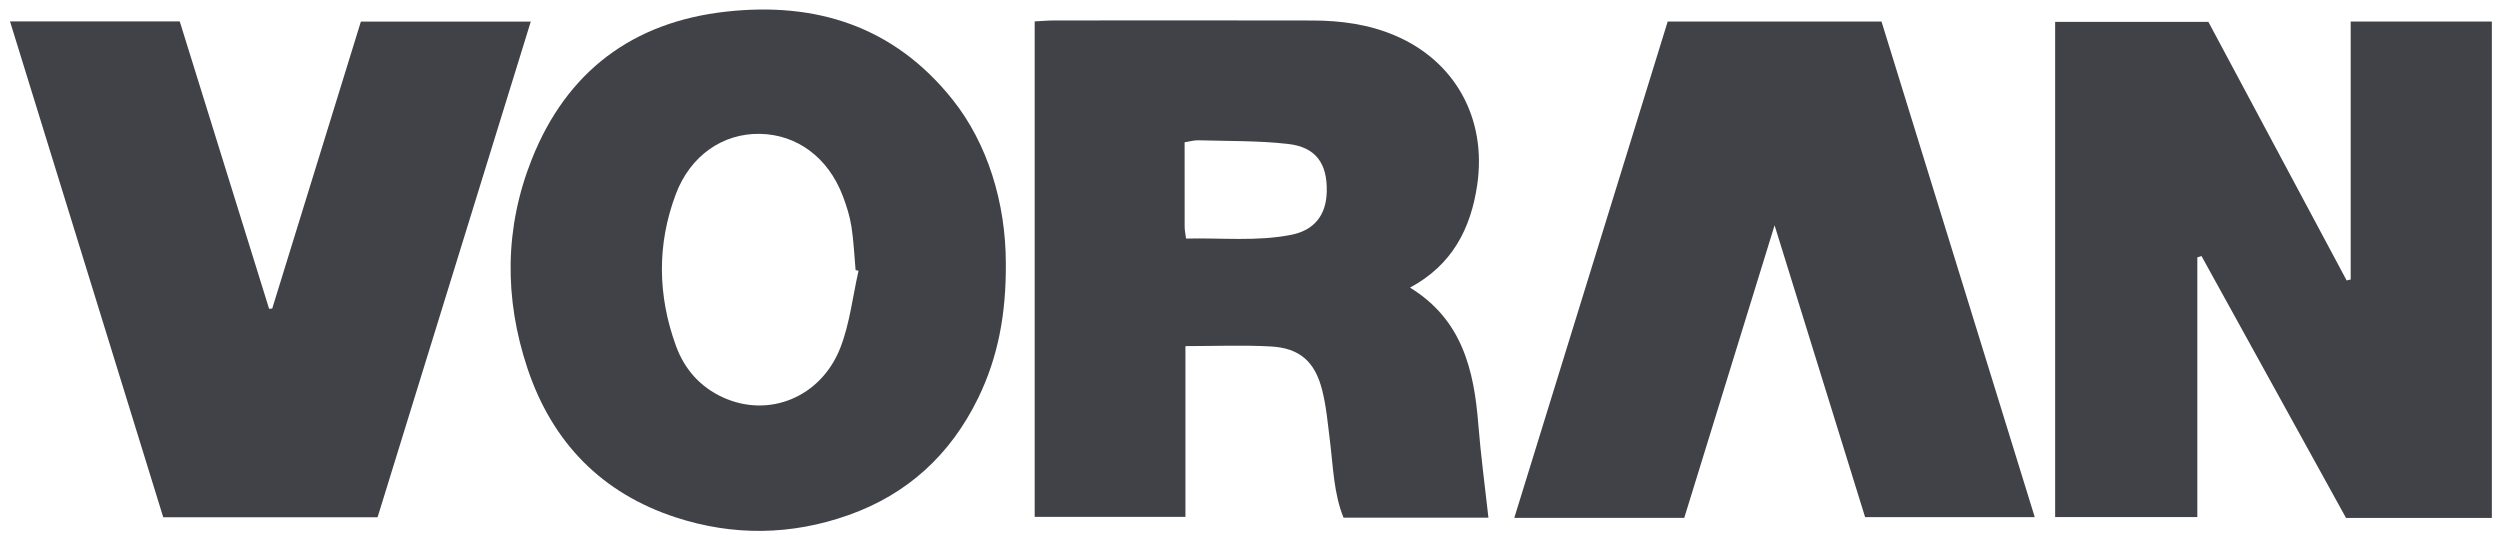 <svg width="173" height="37" viewBox="0 0 173 37" fill="none" xmlns="http://www.w3.org/2000/svg">
<g clip-path="url(#clip0_1654_215)">
<path d="M172.436 35.843H162.346C159.023 29.823 155.681 23.768 152.342 17.715C152.247 17.746 152.149 17.776 152.055 17.809V35.782H142.216V1.515H152.821C155.987 7.438 159.188 13.425 162.389 19.408C162.481 19.386 162.576 19.364 162.668 19.342V1.488H172.436V35.84V35.843Z" fill="#404247"/>
<path d="M71.606 1.48C72.096 1.455 72.534 1.416 72.973 1.416C78.928 1.414 84.881 1.403 90.836 1.419C92.786 1.425 94.701 1.679 96.521 2.452C100.702 4.224 102.888 8.201 102.227 12.77C101.78 15.846 100.48 18.34 97.572 19.903C101.176 22.109 102.002 25.593 102.3 29.371C102.471 31.511 102.758 33.642 102.999 35.821H92.973C92.293 34.153 92.258 32.317 92.033 30.52C91.884 29.338 91.784 28.137 91.492 26.988C90.991 25.016 89.932 24.089 87.955 23.976C86.029 23.868 84.093 23.951 82.032 23.951V35.766H71.6V1.48H71.606ZM82.078 16.509C84.54 16.448 86.964 16.724 89.363 16.247C90.964 15.929 91.776 14.872 91.811 13.259C91.855 11.312 91.061 10.178 89.125 9.96C87.075 9.728 84.995 9.769 82.926 9.708C82.633 9.7 82.335 9.791 81.975 9.846C81.975 11.854 81.975 13.781 81.978 15.708C81.978 15.927 82.029 16.147 82.075 16.512L82.078 16.509Z" fill="#404247"/>
<path d="M69.604 18.218C69.629 21.741 69.06 24.732 67.687 27.548C65.767 31.483 62.785 34.203 58.72 35.644C54.763 37.047 50.744 37.102 46.766 35.804C41.661 34.136 38.216 30.641 36.494 25.472C34.888 20.642 34.915 15.774 36.792 11.042C39.224 4.901 43.833 1.518 50.241 0.806C56.448 0.115 61.861 1.797 65.926 6.903C68.35 9.945 69.599 14.051 69.604 18.218ZM59.41 18.74C59.343 18.723 59.275 18.704 59.207 18.687C59.115 17.68 59.075 16.666 58.918 15.669C58.804 14.949 58.579 14.236 58.319 13.554C57.304 10.895 55.153 9.305 52.575 9.263C50.029 9.222 47.773 10.757 46.766 13.436C45.455 16.918 45.507 20.457 46.782 23.948C47.37 25.557 48.456 26.778 50.013 27.493C53.187 28.954 56.813 27.509 58.157 24.052C58.807 22.376 59.007 20.515 59.41 18.737V18.74Z" fill="#404247"/>
<path d="M0.692 1.479H12.437C14.498 8.104 16.559 14.739 18.623 21.371C18.696 21.363 18.766 21.358 18.839 21.349C20.876 14.753 22.915 8.156 24.973 1.493H36.73C33.179 12.983 29.664 24.353 26.127 35.796H11.297C7.779 24.411 4.253 13.002 0.692 1.479Z" fill="#404247"/>
<path d="M116.548 35.835H104.789C108.342 24.34 111.866 12.939 115.405 1.488H130.2C133.712 12.85 137.241 24.259 140.805 35.785H129.065C127.021 29.197 124.962 22.559 122.801 15.592C120.662 22.523 118.622 29.119 116.551 35.835H116.548Z" fill="#404247"/>
</g>
<defs>
<clipPath id="clip0_1654_215">
<rect width="171.745" height="36.081" fill="white" transform="translate(0.692 0.657)"/>
</clipPath>
</defs>
</svg>
